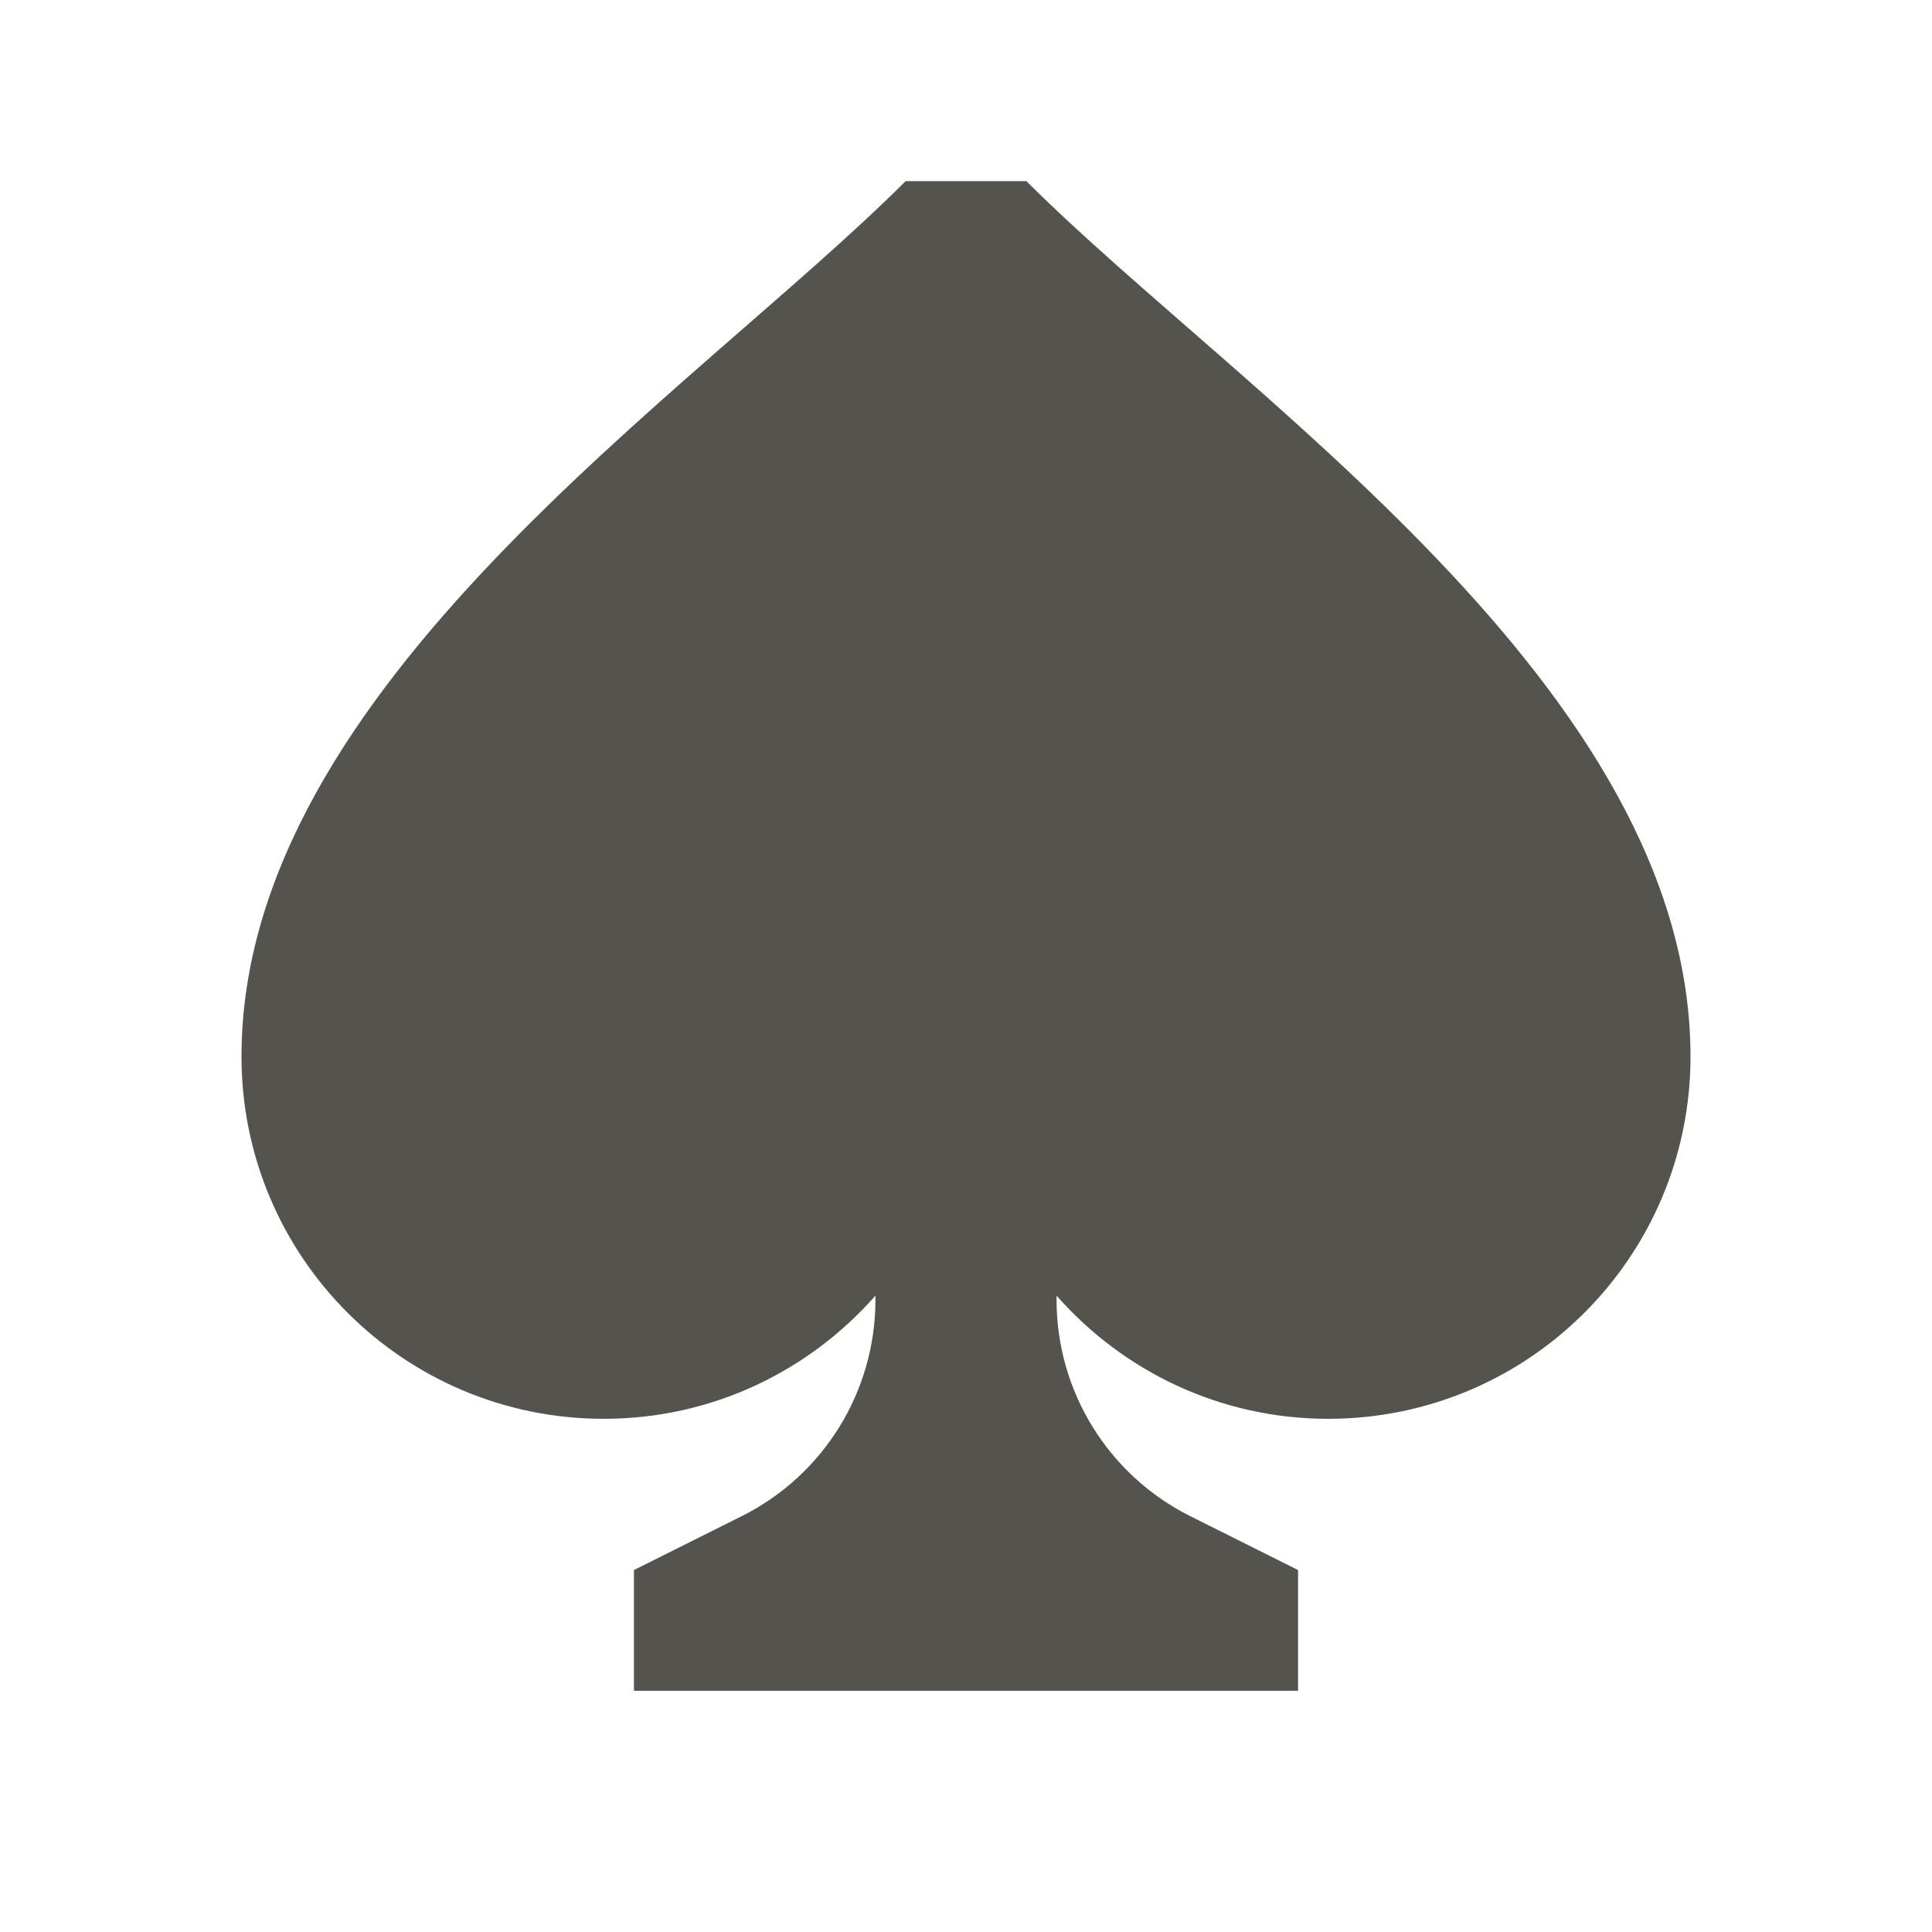 <svg xmlns="http://www.w3.org/2000/svg"  viewBox="0 0 64 64"><defs fill="#55534E" /><path  d="m56,35c0,6.63-5.37,12-12,12-3.59,0-6.8-1.58-9-4.08v.14c0,3.03,1.71,5.8,4.42,7.16l3.58,1.79v4h-22v-4l3.58-1.79c2.71-1.36,4.42-4.13,4.42-7.16v-.14c-2.2,2.5-5.41,4.08-9,4.08-6.63,0-12-5.37-12-12,0-12.23,15-22,22-29h4c7,7,22,16.77,22,29Z" fill="#55534E" /></svg>